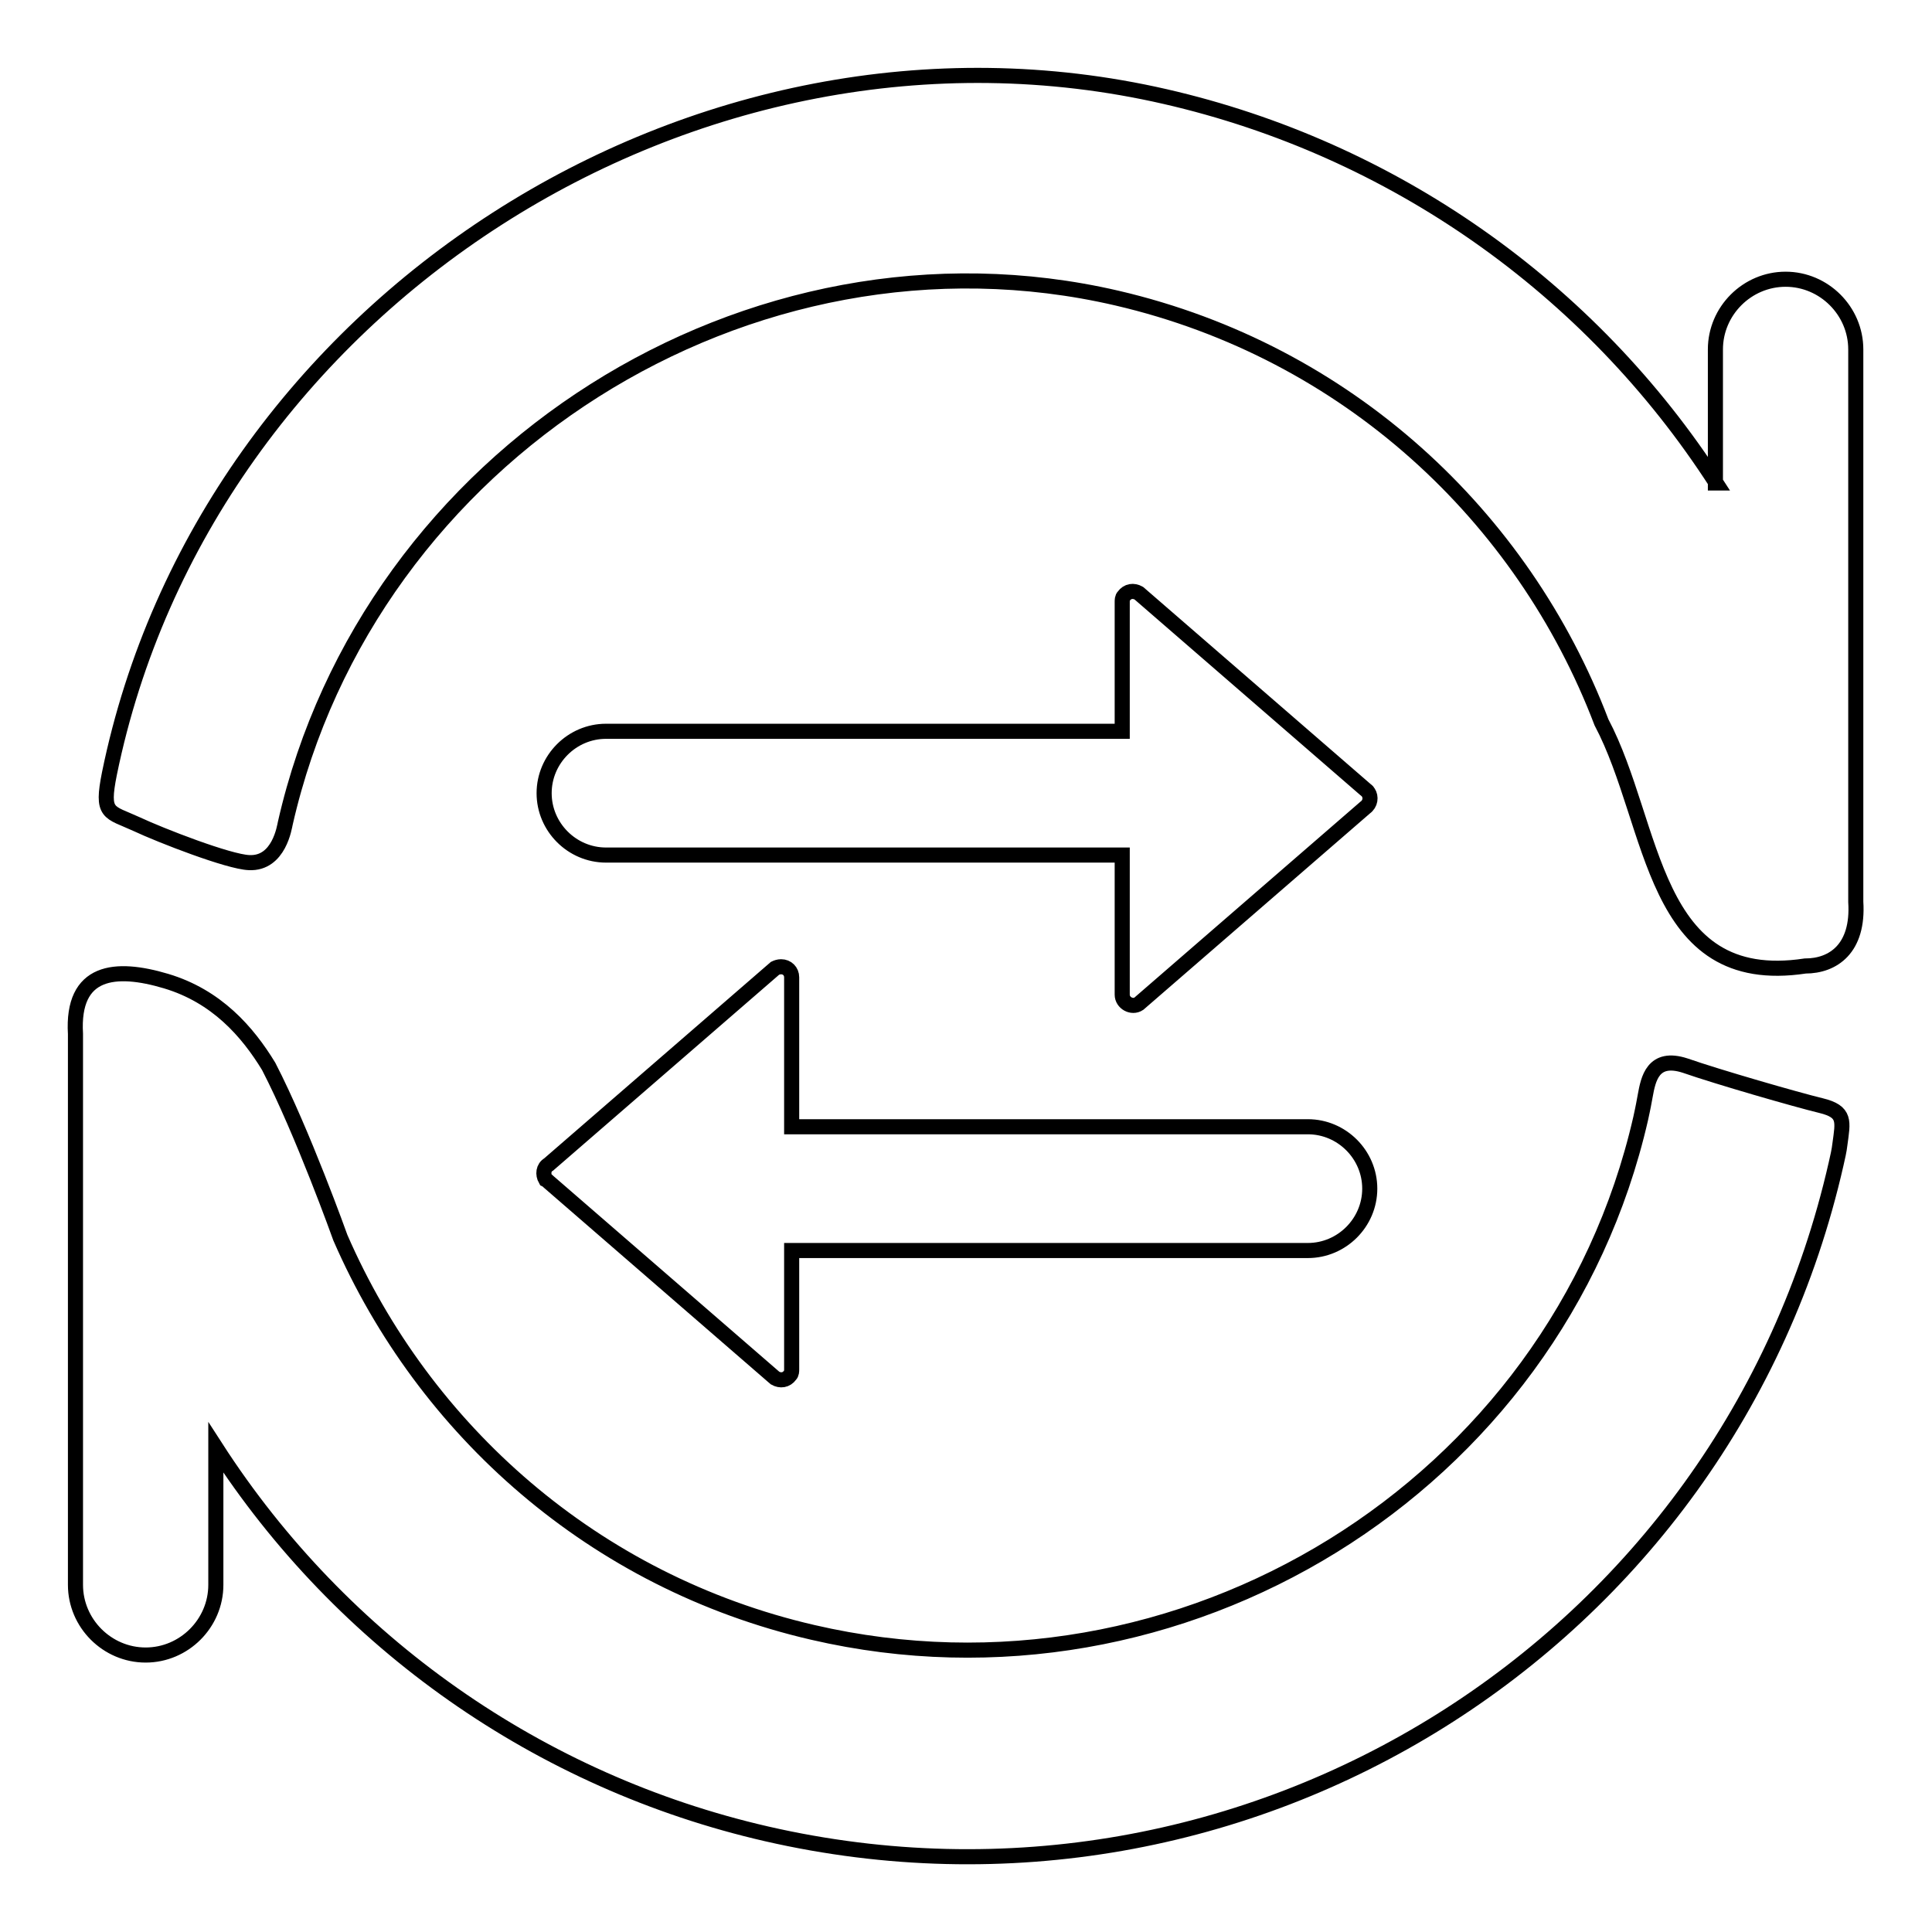 <?xml version="1.0" encoding="utf-8"?>
<!-- Svg Vector Icons : http://www.onlinewebfonts.com/icon -->
<!DOCTYPE svg PUBLIC "-//W3C//DTD SVG 1.1//EN" "http://www.w3.org/Graphics/SVG/1.1/DTD/svg11.dtd">
<svg version="1.1" xmlns="http://www.w3.org/2000/svg" xmlns:xlink="http://www.w3.org/1999/xlink" x="0px" y="0px" viewBox="0 0 256 256" enable-background="new 0 0 256 256" xml:space="preserve">
<g> <path stroke-width="2" fill-opacity="0" stroke="#000000"  d="M28.6,191.8V210c0,5.1-4.2,9.3-9.3,9.3c-5.1,0-9.3-4.2-9.3-9.3v-72.3c0-0.2,0-0.4,0-0.7 c-0.5-8.5,5.3-9,12-7c6.7,2,10.8,6.7,13.6,11.3c4.5,8.7,9.5,22.7,9.5,22.7c11.1,25.5,33.6,45.6,62.6,52.3 c48.7,11.3,98.5-19.2,109.7-68.1c0.2-1,0.2-0.8,0.6-3c0.4-2.2,1-5.4,5.3-4c4.3,1.5,14.7,4.5,18,5.3c3.3,0.8,2.9,2.1,2.5,5.1 c-0.1,0.9-0.3,1.7-0.5,2.6C228.8,218,165.3,257.6,101.6,243C71.5,236.1,45.3,217.7,28.6,191.8z M227.4,64 c-16.7-25.9-42.9-44.3-73-51.2C92.1-1.5,27.2,40.4,14.5,102.5c-1.1,5.5-0.1,5,3.6,6.7c3.2,1.5,12.2,5,14.9,5.1 c4,0.2,4.7-4.8,4.8-5.2C48.9,60.2,99.3,28.2,148,39.5c30.5,7.1,53.8,28.9,64.2,56.2c7.2,13.6,6.5,35.4,27,32.3 c3.7,0,7.1-2.3,6.7-8.5c0-0.2,0-0.5,0-0.7V46.3c0-5.1-4.2-9.3-9.3-9.3c-5.1,0-9.3,4.2-9.3,9.3V64z M180.9,104.6l-30-26 c-0.7-0.4-1.5-0.3-2,0.4c-0.2,0.2-0.2,0.5-0.2,0.8v17.1H80.3c-4.5,0-8.2,3.7-8.2,8.2c0,4.5,3.7,8.2,8.2,8.2h68.4v18.5 c0,1.1,1.3,1.8,2.2,1.2l30-26c0.7-0.5,0.8-1.4,0.4-2C181.2,104.8,181,104.7,180.9,104.6L180.9,104.6z M72.7,156.6l30,26 c0.7,0.4,1.5,0.3,2-0.4c0.2-0.2,0.2-0.5,0.2-0.8v-15.7h68.4c4.5,0,8.2-3.7,8.2-8.2c0-4.5-3.7-8.2-8.2-8.2h-68.4v-19.8 c0-0.8-0.6-1.4-1.4-1.4c-0.3,0-0.6,0.1-0.8,0.2l-30,26c-0.7,0.4-0.8,1.3-0.4,2C72.5,156.4,72.6,156.5,72.7,156.6L72.7,156.6z"/></g>
</svg>